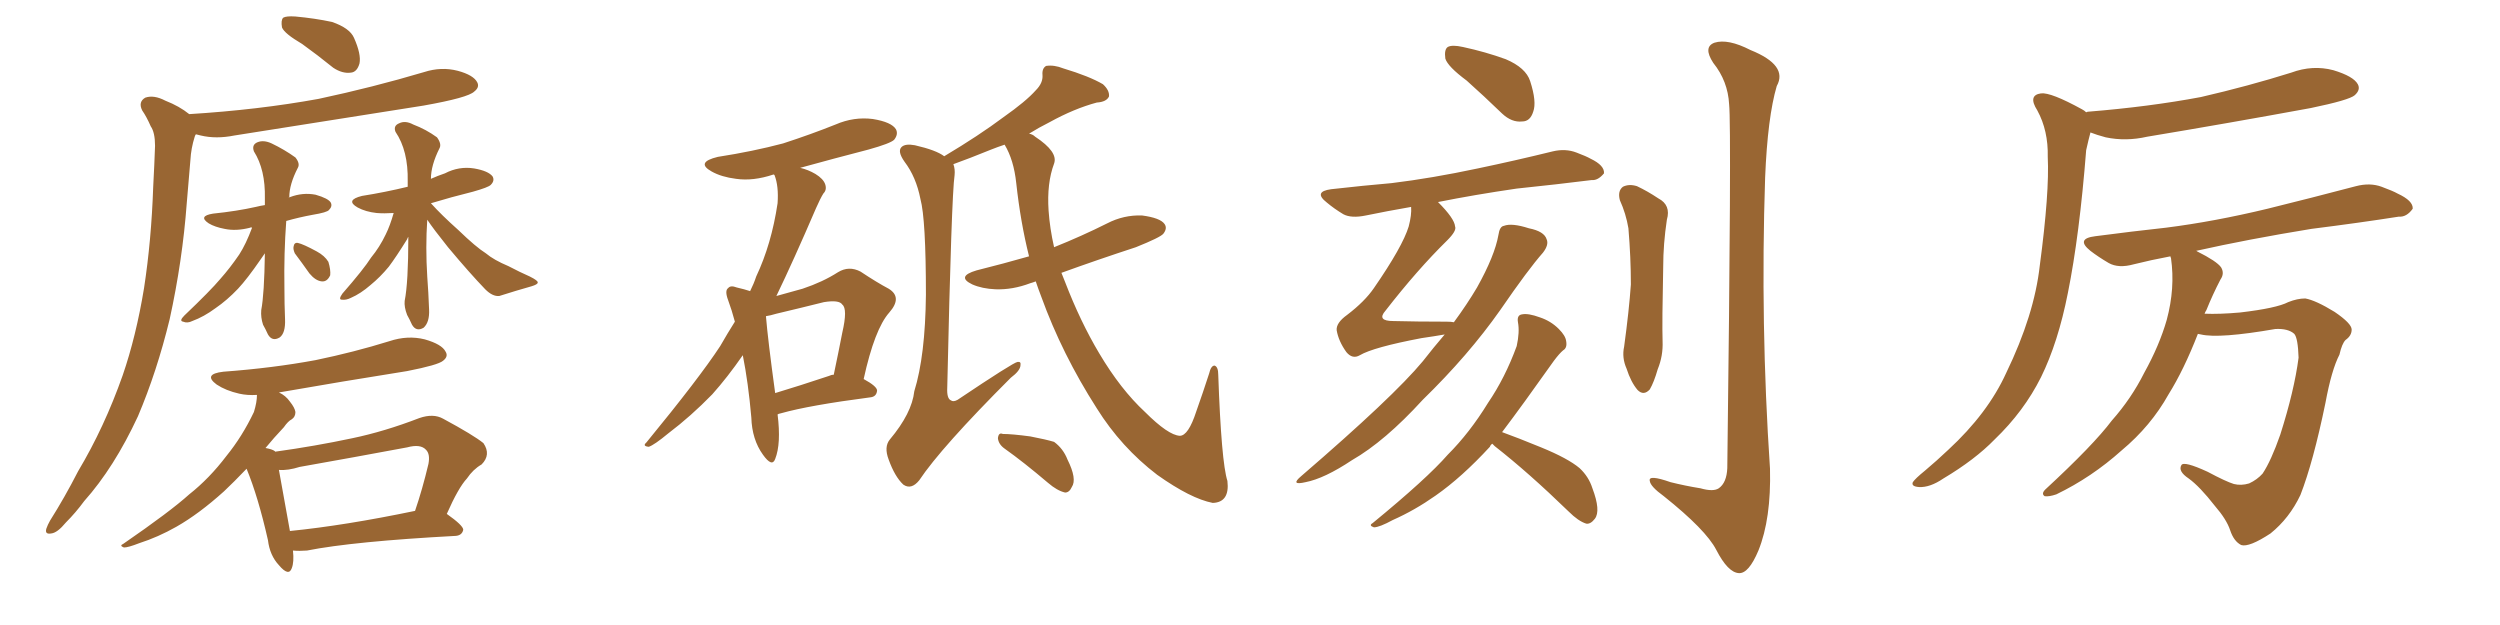 <svg xmlns="http://www.w3.org/2000/svg" xmlns:xlink="http://www.w3.org/1999/xlink" width="600" height="150"><path fill="#996633" padding="10" d="M72.51 10.55L72.51 10.55Q68.26 8.06 67.68 6.59L67.68 6.59Q67.38 4.83 67.97 4.25L67.97 4.25Q68.70 3.81 70.90 3.96L70.90 3.96Q75.59 4.39 79.69 5.27L79.69 5.27Q83.94 6.74 84.96 9.08L84.96 9.08Q86.72 13.04 86.28 15.23L86.28 15.23Q85.69 17.29 84.23 17.43L84.23 17.43Q82.18 17.72 79.98 16.26L79.98 16.26Q76.17 13.18 72.51 10.55ZM45.41 27.39L45.41 27.39Q61.96 26.37 76.46 23.73L76.46 23.73Q89.50 20.95 101.81 17.29L101.81 17.29Q105.91 15.97 109.86 16.99L109.86 16.99Q113.67 18.02 114.55 19.78L114.55 19.78Q115.14 20.95 113.82 21.97L113.82 21.97Q112.35 23.44 101.66 25.34L101.66 25.34Q78.37 29.00 56.25 32.52L56.25 32.52Q51.86 33.40 48.19 32.52L48.19 32.52Q47.61 32.37 47.02 32.23L47.02 32.23Q46.88 32.37 46.73 32.81L46.73 32.81Q45.85 35.60 45.70 38.38L45.70 38.38Q45.26 43.36 44.82 48.78L44.82 48.78Q43.80 62.55 40.72 76.61L40.72 76.61Q37.65 89.21 33.11 99.90L33.11 99.90Q27.39 112.21 20.21 120.26L20.21 120.26Q18.16 123.05 15.82 125.39L15.82 125.39Q13.77 127.88 12.30 128.03L12.30 128.03Q10.69 128.32 11.13 126.86L11.13 126.86Q11.43 125.98 12.01 124.95L12.01 124.95Q15.53 119.38 18.75 113.09L18.75 113.09Q25.05 102.54 29.44 90.09L29.44 90.09Q32.67 80.71 34.57 69.14L34.57 69.14Q36.33 57.71 36.77 44.82L36.77 44.82Q37.06 39.40 37.21 35.01L37.21 35.01Q37.21 31.79 36.18 30.32L36.18 30.32Q35.16 27.98 34.13 26.51L34.13 26.51Q33.11 24.46 34.86 23.44L34.86 23.44Q36.91 22.71 39.70 24.17L39.70 24.17Q43.07 25.49 45.41 27.39ZM60.50 54.64L60.50 54.64Q60.21 54.49 60.06 54.64L60.06 54.64Q56.69 55.52 53.91 54.93L53.91 54.93Q51.56 54.49 50.10 53.61L50.10 53.61Q47.46 51.86 51.12 51.27L51.12 51.27Q56.84 50.68 61.38 49.66L61.38 49.66Q62.55 49.37 63.57 49.22L63.57 49.22Q63.57 48.19 63.57 47.61L63.57 47.61Q63.72 40.72 60.94 36.33L60.94 36.33Q60.35 34.72 61.82 34.13L61.82 34.13Q63.28 33.54 65.19 34.42L65.19 34.42Q68.26 35.89 70.90 37.79L70.90 37.79Q72.07 39.26 71.48 40.28L71.48 40.28Q69.43 44.24 69.43 47.31L69.43 47.31Q69.29 47.31 69.29 47.46L69.29 47.46Q69.43 47.31 69.58 47.31L69.58 47.31Q72.66 46.14 75.73 46.73L75.73 46.73Q78.81 47.61 79.39 48.63L79.39 48.63Q79.83 49.51 78.96 50.39L78.96 50.39Q78.52 50.98 75 51.56L75 51.56Q71.78 52.15 68.70 53.03L68.70 53.03Q68.12 60.79 68.26 69.14L68.26 69.14Q68.26 72.95 68.41 76.61L68.41 76.61Q68.55 79.98 67.09 81.01L67.09 81.01Q65.33 82.03 64.31 80.27L64.31 80.27Q63.72 78.96 63.13 77.93L63.13 77.93Q62.55 76.17 62.70 74.41L62.70 74.41Q63.43 70.61 63.57 60.79L63.57 60.79Q63.13 61.38 62.55 62.26L62.55 62.26Q59.33 66.94 57.13 69.29L57.13 69.29Q54.49 72.07 51.71 73.97L51.71 73.97Q48.93 76.03 46.14 77.05L46.14 77.05Q44.97 77.64 43.95 77.20L43.95 77.20Q42.92 77.05 44.24 75.73L44.24 75.73Q50.54 69.73 52.88 66.94L52.88 66.94Q55.22 64.31 57.42 61.08L57.42 61.08Q59.03 58.59 60.50 54.64ZM70.75 60.79L70.75 60.79Q70.31 59.77 70.46 59.18L70.46 59.18Q70.61 58.15 71.48 58.30L71.48 58.30Q72.80 58.59 76.03 60.35L76.03 60.35Q77.93 61.38 78.81 62.84L78.81 62.84Q79.39 64.75 79.25 66.06L79.25 66.06Q78.52 67.68 77.20 67.53L77.20 67.53Q75.73 67.38 74.27 65.63L74.27 65.63Q72.51 63.13 70.75 60.79ZM102.54 52.73L102.54 52.73Q102.10 59.33 102.54 66.36L102.54 66.36Q102.83 70.17 102.98 74.27L102.98 74.27Q103.13 77.34 101.66 78.66L101.66 78.66Q99.90 79.69 98.88 77.93L98.88 77.93Q98.29 76.61 97.71 75.59L97.71 75.59Q96.97 73.68 97.12 72.22L97.12 72.22Q98.00 67.82 98.00 56.84L98.00 56.84Q97.85 56.98 97.71 57.42L97.71 57.42Q95.07 61.67 93.31 64.01L93.31 64.01Q91.26 66.50 88.92 68.41L88.92 68.41Q86.57 70.46 84.23 71.48L84.23 71.48Q83.06 72.07 82.03 71.92L82.03 71.92Q81.15 71.92 82.18 70.46L82.18 70.46Q87.30 64.60 89.06 61.82L89.06 61.82Q91.11 59.33 92.58 56.25L92.58 56.25Q93.60 54.20 94.48 51.12L94.48 51.12Q92.14 51.27 90.38 51.12L90.38 51.12Q87.74 50.83 85.84 49.80L85.84 49.80Q82.76 48.05 86.87 47.02L86.87 47.02Q92.43 46.14 97.85 44.82L97.85 44.82Q97.85 44.09 97.85 43.51L97.85 43.51Q98.00 36.18 94.92 31.64L94.92 31.64Q94.34 30.18 95.80 29.59L95.80 29.59Q97.27 28.86 99.17 29.88L99.17 29.88Q102.25 31.05 104.88 32.96L104.88 32.96Q106.05 34.57 105.47 35.60L105.47 35.60Q103.42 39.70 103.42 42.92L103.42 42.92Q105.03 42.19 106.79 41.60L106.79 41.60Q110.16 39.84 113.82 40.43L113.82 40.43Q117.19 41.02 118.21 42.33L118.21 42.33Q118.80 43.36 117.77 44.38L117.77 44.38Q117.19 44.97 113.53 46.00L113.53 46.00Q108.25 47.31 103.42 48.78L103.42 48.78Q105.91 51.56 110.01 55.22L110.01 55.22Q114.26 59.33 116.60 60.79L116.60 60.79Q118.51 62.40 122.02 63.87L122.02 63.87Q124.80 65.33 127.15 66.36L127.15 66.36Q129.20 67.38 129.05 67.82L129.05 67.82Q129.05 68.26 127.59 68.70L127.59 68.70Q123.93 69.73 119.82 71.04L119.82 71.04Q118.21 71.19 116.46 69.43L116.46 69.43Q112.79 65.63 107.52 59.33L107.52 59.33Q104.00 54.93 102.54 52.73ZM70.31 132.13L70.31 132.13Q70.61 134.91 70.02 136.38L70.02 136.38Q69.29 138.43 66.94 135.64L66.94 135.64Q64.75 133.30 64.31 129.64L64.31 129.64Q61.96 119.24 59.18 112.50L59.18 112.50Q56.10 115.72 53.76 117.92L53.76 117.92Q47.75 123.34 42.33 126.42L42.33 126.42Q37.94 128.91 33.40 130.37L33.40 130.37Q30.76 131.40 29.74 131.40L29.74 131.40Q28.56 130.96 29.59 130.52L29.59 130.52Q40.87 122.75 45.41 118.65L45.41 118.65Q50.24 114.84 54.35 109.42L54.35 109.42Q58.15 104.74 60.94 98.88L60.94 98.88Q61.67 96.53 61.67 94.78L61.67 94.78Q59.33 94.92 57.42 94.48L57.42 94.48Q54.20 93.75 52.00 92.29L52.00 92.29Q48.63 89.79 53.61 89.21L53.61 89.21Q65.48 88.33 75.73 86.43L75.73 86.43Q84.96 84.52 93.46 81.88L93.46 81.88Q97.85 80.42 101.95 81.45L101.95 81.45Q106.05 82.62 106.93 84.38L106.93 84.38Q107.67 85.55 106.35 86.57L106.35 86.57Q105.18 87.60 97.71 89.06L97.71 89.06Q82.03 91.55 66.94 94.19L66.94 94.19Q68.55 94.92 69.58 96.39L69.58 96.39Q70.75 97.85 70.90 98.88L70.90 98.88Q70.90 100.05 70.02 100.63L70.02 100.63Q69.14 101.07 68.12 102.54L68.12 102.54Q65.63 105.18 63.72 107.52L63.72 107.52Q65.33 107.81 65.92 108.25L65.92 108.25Q65.92 108.25 66.06 108.40L66.06 108.40Q75.59 107.08 84.52 105.18L84.52 105.18Q92.29 103.56 100.63 100.34L100.63 100.34Q104.00 99.17 106.35 100.49L106.35 100.49Q113.67 104.44 116.02 106.35L116.02 106.35Q117.92 109.13 115.58 111.47L115.58 111.47Q113.53 112.65 112.06 114.84L112.06 114.84Q110.01 117.04 107.23 123.34L107.23 123.34Q111.18 126.12 111.18 127.15L111.18 127.15Q110.89 128.47 109.42 128.61L109.42 128.61Q84.81 129.93 73.68 132.13L73.68 132.13Q71.78 132.28 70.31 132.13ZM69.58 127.44L69.58 127.44L69.58 127.44Q82.76 126.12 99.61 122.61L99.61 122.61Q101.37 117.48 102.83 111.33L102.83 111.33Q103.27 108.98 102.25 107.96L102.25 107.96Q100.93 106.49 97.71 107.37L97.71 107.37Q85.11 109.72 71.92 112.06L71.92 112.06Q69.14 112.94 66.94 112.79L66.94 112.79Q67.68 116.75 69.58 127.44ZM186.62 99.46L186.62 99.46Q187.50 106.49 186.04 110.16L186.04 110.16Q185.30 112.21 183.11 109.13L183.11 109.13Q180.47 105.47 180.32 100.20L180.32 100.20Q179.59 91.85 178.27 85.25L178.27 85.25Q174.61 90.53 170.95 94.63L170.95 94.63Q165.82 99.90 160.40 104.00L160.40 104.00Q157.03 106.79 155.71 107.23L155.71 107.23Q154.10 107.08 155.13 106.20L155.13 106.20Q167.87 90.67 172.85 83.06L172.85 83.06Q174.61 79.98 176.37 77.20L176.37 77.20Q175.63 74.41 174.76 72.07L174.76 72.07Q173.88 69.73 174.76 69.14L174.76 69.14Q175.34 68.41 176.81 68.99L176.81 68.99Q178.71 69.43 180.03 69.87L180.03 69.87Q180.91 68.12 181.49 66.36L181.49 66.36Q185.16 58.59 186.62 48.78L186.62 48.78Q186.91 44.68 185.89 42.04L185.89 42.04Q185.74 41.89 185.74 41.89L185.74 41.89Q185.60 41.89 185.60 41.89L185.60 41.89Q180.76 43.51 176.66 42.92L176.66 42.92Q173.14 42.48 170.80 41.16L170.80 41.16Q166.85 38.96 172.27 37.65L172.27 37.65Q180.76 36.33 187.94 34.42L187.94 34.42Q194.68 32.23 200.54 29.88L200.54 29.88Q204.93 27.98 209.47 28.56L209.47 28.56Q214.01 29.30 215.04 31.05L215.04 31.05Q215.63 32.23 214.60 33.54L214.60 33.54Q213.72 34.42 208.45 35.89L208.45 35.89Q199.95 38.09 192.04 40.28L192.04 40.28Q193.95 40.72 195.70 41.75L195.70 41.75Q197.61 42.92 198.05 44.24L198.05 44.24Q198.49 45.56 197.61 46.44L197.61 46.44Q196.88 47.61 195.85 49.95L195.85 49.95Q190.43 62.55 186.33 71.04L186.33 71.04Q189.55 70.17 192.63 69.29L192.63 69.29Q197.46 67.68 201.12 65.33L201.12 65.33Q203.76 63.72 206.54 65.19L206.54 65.19Q210.50 67.82 213.28 69.29L213.28 69.29Q216.65 71.34 213.43 75L213.43 75Q209.91 78.96 207.28 90.97L207.28 90.97Q210.50 92.72 210.50 93.75L210.50 93.75Q210.35 95.21 208.89 95.36L208.89 95.36Q194.24 97.27 187.50 99.17L187.50 99.17Q186.77 99.32 186.62 99.46ZM198.93 90.23L198.93 90.23Q199.51 89.94 200.10 89.94L200.10 89.94Q201.27 84.38 202.15 79.83L202.15 79.83Q203.47 74.12 202.15 73.10L202.15 73.10Q201.42 71.92 197.75 72.51L197.75 72.51Q192.48 73.83 186.33 75.29L186.33 75.29Q184.86 75.73 183.84 75.88L183.84 75.88Q183.84 75.88 183.84 76.03L183.84 76.03Q184.28 81.45 186.04 94.34L186.04 94.34Q191.89 92.58 198.93 90.23ZM248.58 67.53L248.58 67.53Q247.85 67.82 247.27 67.97L247.27 67.97Q243.02 69.58 238.92 69.43L238.92 69.43Q235.69 69.29 233.35 68.26L233.35 68.26Q229.39 66.36 234.38 64.89L234.38 64.89Q240.82 63.28 246.97 61.52L246.97 61.52Q244.92 53.32 243.90 43.95L243.90 43.95Q243.31 38.38 241.11 34.72L241.11 34.72Q239.36 35.30 237.89 35.89L237.89 35.89Q232.47 38.09 228.81 39.40L228.81 39.40Q229.25 40.58 229.10 42.04L229.10 42.04Q228.37 46.88 227.34 93.02L227.34 93.02Q227.20 95.65 228.22 96.09L228.22 96.09Q228.81 96.53 229.83 95.95L229.83 95.95Q243.16 87.01 244.19 86.87L244.19 86.87Q245.07 86.72 244.92 87.60L244.92 87.60Q244.92 88.92 242.58 90.67L242.58 90.67Q225.88 107.37 220.61 115.28L220.61 115.28Q218.70 117.63 216.80 116.31L216.80 116.31Q214.75 114.40 213.28 110.30L213.28 110.30Q212.11 107.23 213.57 105.47L213.57 105.47Q218.85 99.17 219.43 93.90L219.43 93.90Q222.07 85.40 222.22 70.75L222.22 70.75Q222.22 52.59 220.90 47.75L220.90 47.75Q219.87 42.48 217.09 38.82L217.09 38.82Q215.33 36.33 216.36 35.30L216.36 35.30Q217.24 34.42 219.58 34.86L219.58 34.86Q224.71 36.04 226.61 37.50L226.61 37.50Q234.96 32.52 240.82 28.13L240.82 28.13Q246.24 24.32 248.58 21.68L248.58 21.68Q250.34 19.92 250.20 18.02L250.20 18.02Q250.05 16.41 251.07 15.82L251.07 15.82Q252.98 15.53 255.18 16.41L255.18 16.41Q261.47 18.31 264.70 20.21L264.70 20.21Q266.31 21.68 266.16 23.14L266.16 23.14Q265.58 24.46 263.23 24.61L263.23 24.61Q257.81 26.07 251.95 29.30L251.95 29.30Q249.32 30.62 246.97 32.08L246.97 32.08Q247.85 32.23 248.44 32.81L248.44 32.81Q254.00 36.47 252.98 39.26L252.98 39.26Q251.22 43.95 251.66 50.54L251.66 50.54Q251.95 54.79 252.98 59.33L252.98 59.33Q259.57 56.69 265.72 53.61L265.72 53.61Q269.68 51.56 274.07 51.71L274.07 51.71Q278.47 52.29 279.49 53.76L279.49 53.76Q280.22 54.79 279.20 56.10L279.20 56.10Q278.47 56.98 272.61 59.33L272.61 59.33Q263.23 62.40 254.74 65.48L254.74 65.48Q255.18 66.65 255.62 67.68L255.62 67.68Q259.28 77.20 263.82 84.81L263.82 84.81Q268.95 93.46 274.80 98.88L274.80 98.88Q280.37 104.44 283.15 104.59L283.15 104.59Q285.21 104.59 287.11 98.73L287.11 98.73Q288.72 94.19 290.19 89.65L290.19 89.65Q290.63 87.74 291.50 87.74L291.50 87.74Q292.38 88.04 292.38 89.94L292.38 89.94Q293.12 110.89 294.58 115.43L294.58 115.43Q295.17 120.56 291.06 120.70L291.06 120.70Q285.79 119.68 277.73 113.96L277.73 113.96Q269.09 107.37 263.23 98.00L263.23 98.00Q254.88 84.96 249.90 71.19L249.90 71.19Q249.17 69.29 248.58 67.53ZM241.11 107.67L241.11 107.67L241.11 107.67Q239.65 106.64 239.50 105.18L239.50 105.18Q239.65 103.71 240.67 104.15L240.67 104.15Q242.87 104.15 247.27 104.74L247.27 104.74Q251.07 105.47 252.98 106.05L252.98 106.05Q255.18 107.67 256.20 110.30L256.20 110.30Q258.54 114.99 257.23 116.89L257.23 116.89Q256.64 118.21 255.62 118.21L255.62 118.21Q253.71 117.77 251.51 115.87L251.51 115.87Q245.65 110.89 241.11 107.67ZM352.00 19.34L352.00 19.34Q347.46 15.97 346.88 14.06L346.88 14.06Q346.58 11.87 347.46 11.28L347.46 11.28Q348.49 10.69 351.12 11.28L351.12 11.28Q356.54 12.45 361.38 14.21L361.38 14.21Q366.21 16.26 367.24 19.48L367.24 19.48Q368.85 24.46 367.97 26.81L367.97 26.81Q367.24 29.15 365.33 29.15L365.33 29.15Q362.84 29.44 360.50 27.25L360.50 27.25Q356.10 23.00 352.00 19.34ZM346.73 80.27L346.73 80.27Q344.24 80.71 341.16 81.15L341.16 81.15Q329.59 83.35 326.37 85.25L326.37 85.25Q324.61 86.28 323.14 84.52L323.14 84.52Q321.24 81.88 320.80 79.25L320.80 79.25Q320.65 77.49 323.29 75.59L323.29 75.59Q327.54 72.36 329.74 69.14L329.74 69.14Q336.62 59.18 338.09 54.35L338.09 54.35Q338.82 51.56 338.67 49.66L338.67 49.66Q332.81 50.68 327.83 51.71L327.83 51.71Q324.32 52.44 322.41 51.42L322.41 51.42Q320.21 50.10 318.46 48.63L318.46 48.63Q315.09 46.00 319.48 45.41L319.48 45.41Q327.25 44.53 333.98 43.95L333.98 43.95Q343.65 42.77 354.64 40.43L354.64 40.43Q363.72 38.53 372.66 36.33L372.66 36.33Q375.73 35.60 378.37 36.62L378.37 36.62Q380.71 37.50 381.74 38.09L381.74 38.09Q385.11 39.70 384.96 41.60L384.96 41.60Q383.50 43.36 382.03 43.21L382.03 43.21Q373.83 44.24 364.01 45.26L364.01 45.26Q353.91 46.73 345.12 48.49L345.12 48.49Q349.07 52.44 349.22 54.35L349.22 54.35Q349.66 55.37 347.31 57.71L347.31 57.71Q340.14 64.75 332.52 74.56L332.52 74.56Q330.32 77.05 334.42 77.05L334.42 77.05Q340.14 77.20 347.17 77.20L347.17 77.20Q348.34 77.20 348.93 77.34L348.93 77.34Q352.15 72.95 354.49 68.99L354.49 68.99Q358.74 61.38 359.62 56.40L359.62 56.40Q359.91 54.35 360.94 54.20L360.94 54.20Q362.84 53.47 366.94 54.79L366.94 54.79Q370.61 55.52 371.19 57.42L371.19 57.42Q371.78 58.74 370.31 60.64L370.31 60.64Q366.80 64.60 360.06 74.41L360.06 74.41Q352.44 85.25 341.46 95.95L341.46 95.95Q332.37 105.91 324.46 110.45L324.46 110.45Q317.87 114.84 313.33 115.72L313.33 115.72Q309.52 116.60 312.30 114.26L312.30 114.26Q334.42 95.21 341.46 86.72L341.46 86.72Q344.09 83.35 346.73 80.27ZM358.15 106.49L358.15 106.49Q357.71 106.79 357.57 107.23L357.57 107.23Q350.83 114.55 344.53 118.95L344.53 118.95Q339.55 122.46 334.28 124.80L334.28 124.80Q331.05 126.56 329.74 126.56L329.74 126.56Q328.42 126.12 329.44 125.54L329.44 125.54Q342.48 114.84 347.46 109.13L347.46 109.13Q352.73 103.86 357.13 96.68L357.13 96.68Q361.23 90.67 364.01 83.06L364.01 83.06Q364.75 79.69 364.31 77.34L364.31 77.34Q364.01 75.59 365.33 75.44L365.33 75.44Q366.80 75.15 369.58 76.17L369.58 76.17Q372.22 77.05 374.12 78.96L374.12 78.96Q375.73 80.57 375.88 81.88L375.88 81.88Q376.17 83.50 375.15 84.08L375.15 84.08Q374.27 84.81 372.95 86.57L372.95 86.57Q365.48 97.12 360.50 103.71L360.50 103.71Q364.16 105.03 369.87 107.37L369.87 107.37Q376.32 110.01 379.10 112.35L379.10 112.35Q381.30 114.40 382.18 117.19L382.18 117.19Q384.23 122.61 382.76 124.51L382.76 124.51Q381.74 125.83 380.71 125.68L380.71 125.68Q378.81 125.10 376.46 122.75L376.46 122.75Q366.80 113.38 358.74 107.08L358.74 107.08Q358.30 106.64 358.15 106.49ZM388.77 48.05L388.77 48.05Q388.18 45.85 389.50 44.82L389.50 44.82Q390.97 44.09 392.87 44.68L392.87 44.68Q395.36 45.85 398.00 47.61L398.00 47.61Q401.07 49.22 400.05 52.73L400.05 52.73Q399.17 58.59 399.17 64.01L399.17 64.01Q398.88 77.34 399.02 81.88L399.02 81.88Q399.17 85.40 397.85 88.62L397.85 88.62Q396.97 91.70 395.95 93.46L395.95 93.46Q394.48 95.07 393.02 93.60L393.02 93.60Q391.41 91.70 390.38 88.48L390.38 88.48Q389.21 85.84 389.79 83.20L389.79 83.20Q390.97 74.56 391.41 68.26L391.41 68.26Q391.41 61.82 390.82 54.79L390.82 54.79Q390.23 51.27 388.77 48.05ZM414.99 25.05L414.99 25.05L414.99 25.05Q414.70 19.48 411.18 15.09L411.18 15.09Q408.69 11.28 411.47 10.25L411.47 10.25Q414.70 9.23 420.12 12.01L420.12 12.01Q429.20 15.67 426.42 20.65L426.42 20.65Q424.22 28.13 423.63 42.63L423.63 42.63Q422.46 77.64 424.80 112.50L424.80 112.50Q425.10 124.51 422.02 132.13L422.02 132.13Q419.68 137.70 417.33 137.55L417.33 137.55Q414.70 137.40 411.91 131.98L411.91 131.98Q409.42 127.15 399.32 119.09L399.32 119.09Q396.09 116.75 395.95 115.43L395.95 115.43Q395.51 113.82 400.93 115.72L400.93 115.72Q404.44 116.60 408.11 117.19L408.11 117.19Q411.18 118.07 412.50 117.19L412.50 117.19Q414.40 115.87 414.55 112.35L414.55 112.35Q415.58 30.47 414.99 25.05ZM500.68 26.95L500.68 26.95Q500.98 26.81 501.12 26.81L501.12 26.81Q515.77 25.63 528.22 23.29L528.22 23.29Q539.65 20.65 549.90 17.43L549.90 17.43Q555.03 15.53 560.01 16.85L560.01 16.85Q564.84 18.31 565.87 20.21L565.87 20.21Q566.60 21.53 565.14 22.85L565.14 22.85Q563.82 24.02 554.59 25.93L554.59 25.93Q534.67 29.59 515.33 32.81L515.33 32.81Q510.21 33.98 505.37 32.96L505.37 32.96Q503.17 32.37 501.71 31.79L501.71 31.79Q501.27 33.40 500.68 36.04L500.68 36.04Q499.07 56.54 496.29 70.31L496.29 70.31Q493.95 82.18 489.84 90.53L489.84 90.53Q485.74 98.73 478.71 105.47L478.71 105.47Q474.02 110.30 466.41 114.84L466.41 114.84Q463.18 117.04 460.55 116.89L460.55 116.89Q458.64 116.75 459.08 115.72L459.08 115.72Q459.67 114.84 462.01 112.94L462.01 112.94Q464.79 110.60 467.58 107.96L467.58 107.96Q477.10 99.17 481.49 89.50L481.49 89.50Q488.23 75.59 489.55 63.72L489.55 63.72Q491.89 46.14 491.46 37.65L491.46 37.65Q491.60 31.35 488.96 26.51L488.96 26.51Q486.62 22.85 489.84 22.41L489.84 22.41Q492.19 22.12 499.66 26.22L499.66 26.22Q500.24 26.51 500.68 26.95ZM527.49 80.13L527.49 80.13L527.49 80.13Q524.12 88.77 520.46 94.63L520.46 94.63Q516.21 102.25 509.18 108.11L509.18 108.11Q502.00 114.55 493.51 118.65L493.51 118.65Q491.75 119.24 490.72 119.09L490.72 119.09Q489.84 118.51 490.87 117.48L490.87 117.48Q502.44 106.79 506.84 100.93L506.84 100.93Q511.52 95.65 514.60 89.50L514.60 89.50Q518.26 82.91 520.02 76.76L520.02 76.76Q522.07 69.14 521.04 61.96L521.04 61.96Q520.90 61.67 520.90 61.52L520.90 61.52Q516.21 62.40 512.11 63.43L512.11 63.43Q508.45 64.45 506.10 63.13L506.10 63.13Q503.61 61.67 501.71 60.21L501.71 60.21Q498.05 57.28 502.88 56.69L502.88 56.69Q511.82 55.52 519.87 54.64L519.87 54.64Q531.45 53.17 544.19 50.10L544.19 50.10Q554.88 47.46 565.43 44.68L565.43 44.68Q568.80 43.80 571.58 44.82L571.58 44.82Q574.37 45.85 575.39 46.44L575.39 46.44Q579.20 48.19 579.05 50.10L579.05 50.10Q577.59 52.15 575.68 52.00L575.68 52.00Q566.31 53.47 554.74 54.93L554.74 54.93Q539.50 57.42 527.05 60.21L527.05 60.21Q527.20 60.21 527.34 60.35L527.34 60.35Q532.03 62.70 533.06 64.16L533.06 64.16Q533.94 65.63 532.91 67.09L532.91 67.09Q531.01 70.75 529.54 74.41L529.54 74.41Q529.25 74.85 529.10 75.29L529.10 75.29Q532.62 75.44 537.60 75L537.60 75Q546.39 73.97 549.17 72.51L549.17 72.51Q551.37 71.63 553.27 71.63L553.27 71.63Q555.76 72.07 560.30 74.85L560.30 74.85Q564.40 77.64 564.40 79.10L564.40 79.10Q564.40 80.57 562.94 81.59L562.94 81.59Q562.06 82.47 561.47 85.11L561.47 85.11Q559.57 88.77 558.11 96.68L558.11 96.68Q555.18 110.89 552.10 118.80L552.10 118.80Q549.46 124.37 544.92 128.03L544.92 128.03Q539.79 131.40 537.89 130.81L537.89 130.81Q536.13 129.93 535.25 127.29L535.25 127.29Q534.38 124.66 531.59 121.44L531.59 121.44Q527.93 116.75 525.29 114.84L525.29 114.84Q522.66 113.09 523.54 111.62L523.54 111.62Q524.12 110.60 529.83 113.23L529.83 113.23Q534.23 115.58 536.13 116.16L536.13 116.16Q537.89 116.60 539.79 116.02L539.79 116.02Q541.70 115.14 543.02 113.67L543.02 113.67Q545.07 110.60 547.27 104.30L547.27 104.30Q550.63 93.75 551.66 85.84L551.66 85.84Q551.51 81.15 550.63 80.13L550.63 80.13Q549.17 78.81 546.09 78.96L546.09 78.96Q532.62 81.30 528.22 80.27L528.22 80.27Q527.64 80.13 527.49 80.13Z"/></svg>